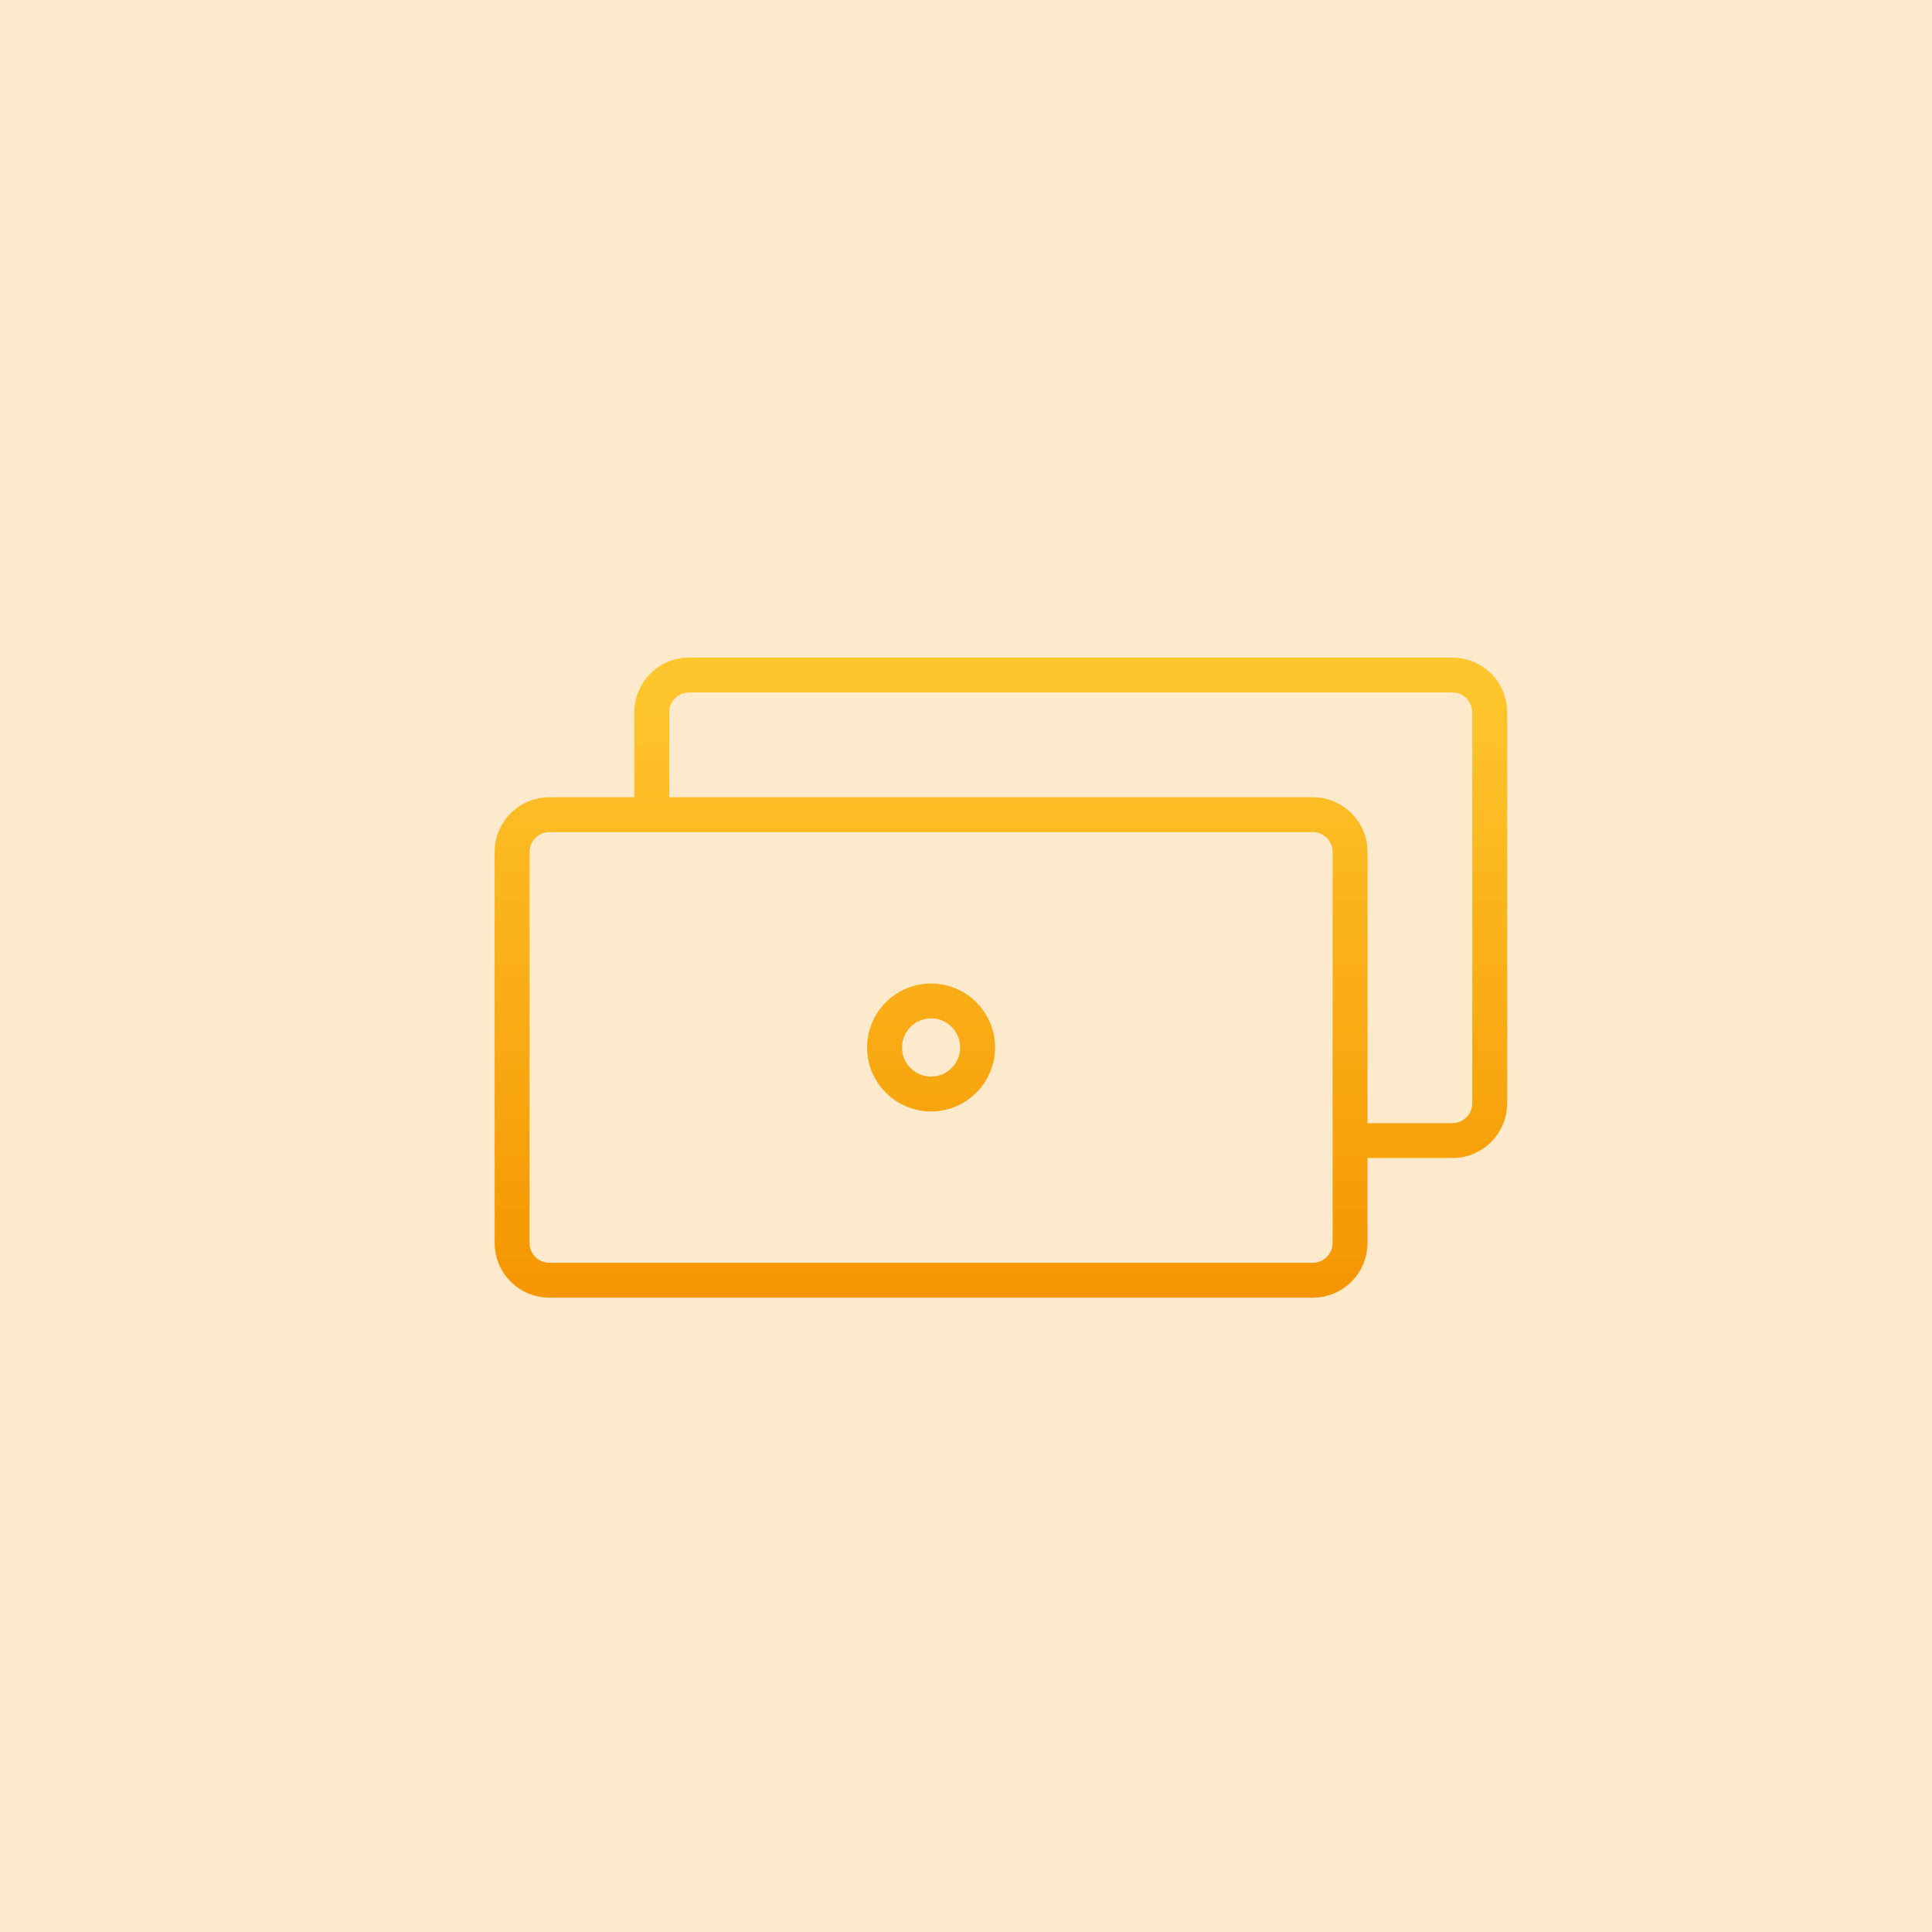 <svg width="83" height="83" viewBox="0 0 83 83" fill="none" xmlns="http://www.w3.org/2000/svg">
<rect width="83" height="83" fill="#F59702" fill-opacity="0.2"/>
<path d="M28 35V30.6C28 29.72 28.72 29 29.6 29H62.4C63.28 29 64 29.72 64 30.6V47.4C64 48.28 63.28 49 62.4 49H58M23.6 35H56.4C56.824 35 57.231 35.169 57.531 35.469C57.831 35.769 58 36.176 58 36.6V53.4C58 53.824 57.831 54.231 57.531 54.531C57.231 54.831 56.824 55 56.4 55H23.6C23.176 55 22.769 54.831 22.469 54.531C22.169 54.231 22 53.824 22 53.4V36.6C22 36.176 22.169 35.769 22.469 35.469C22.769 35.169 23.176 35 23.6 35ZM42 45C42 45.53 41.789 46.039 41.414 46.414C41.039 46.789 40.53 47 40 47C39.47 47 38.961 46.789 38.586 46.414C38.211 46.039 38 45.53 38 45C38 44.47 38.211 43.961 38.586 43.586C38.961 43.211 39.47 43 40 43C40.53 43 41.039 43.211 41.414 43.586C41.789 43.961 42 44.47 42 45Z" stroke="url(#paint0_linear_483_650)" stroke-width="1.5" stroke-miterlimit="10" stroke-linejoin="round"/>
<defs>
<linearGradient id="paint0_linear_483_650" x1="43" y1="29" x2="43" y2="55" gradientUnits="userSpaceOnUse">
<stop stop-color="#FEC62E"/>
<stop offset="1" stop-color="#F59702"/>
</linearGradient>
</defs>
</svg>

